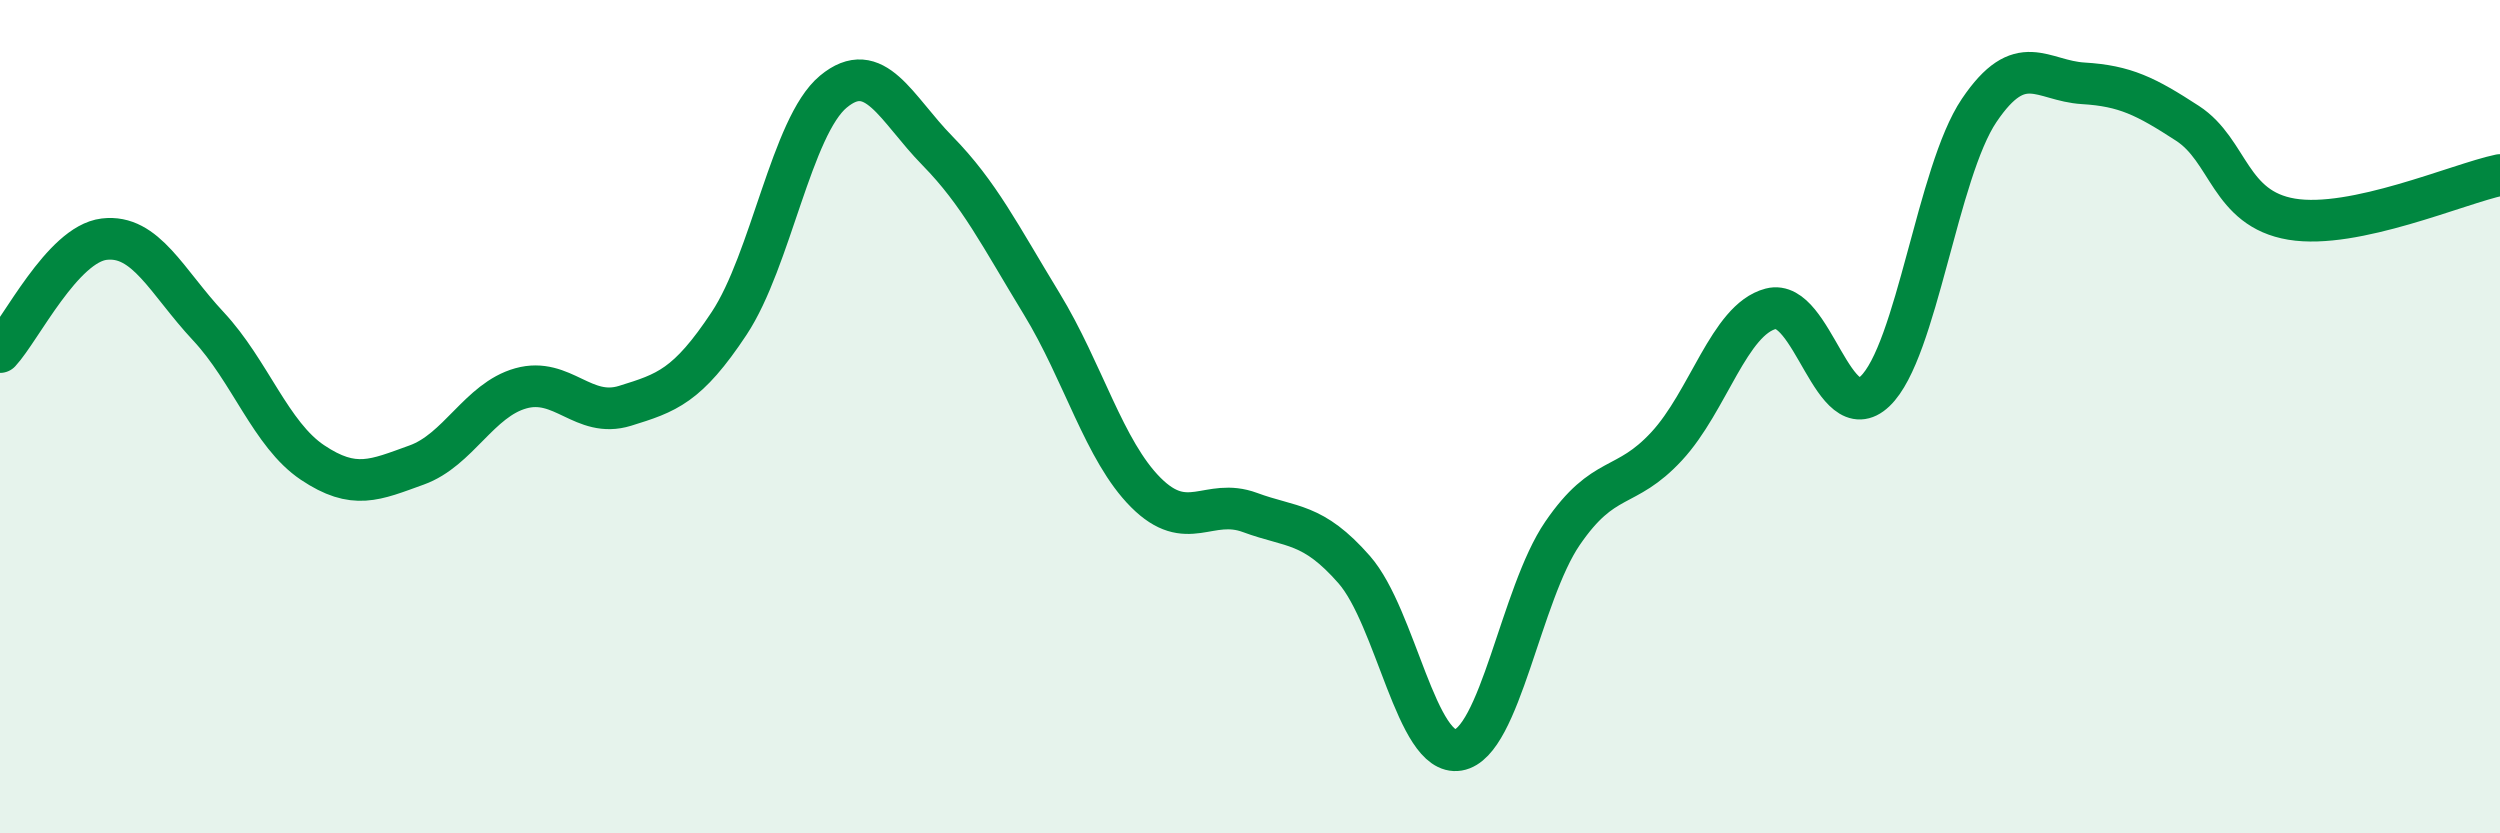 
    <svg width="60" height="20" viewBox="0 0 60 20" xmlns="http://www.w3.org/2000/svg">
      <path
        d="M 0,8.45 C 0.5,7.91 1.5,5.86 2.5,5.74 C 3.5,5.62 4,6.76 5,7.83 C 6,8.9 6.5,10.43 7.5,11.1 C 8.5,11.77 9,11.52 10,11.16 C 11,10.8 11.5,9.6 12.5,9.32 C 13.5,9.04 14,10.05 15,9.74 C 16,9.43 16.5,9.27 17.5,7.76 C 18.5,6.25 19,3.03 20,2.2 C 21,1.37 21.5,2.6 22.5,3.62 C 23.5,4.64 24,5.65 25,7.29 C 26,8.93 26.5,10.82 27.5,11.82 C 28.5,12.82 29,11.93 30,12.3 C 31,12.67 31.5,12.53 32.5,13.67 C 33.5,14.81 34,18.17 35,18 C 36,17.83 36.5,14.26 37.5,12.8 C 38.5,11.34 39,11.79 40,10.71 C 41,9.63 41.5,7.67 42.5,7.41 C 43.5,7.15 44,10.34 45,9.39 C 46,8.44 46.5,4.13 47.5,2.65 C 48.5,1.17 49,1.94 50,2 C 51,2.06 51.5,2.31 52.5,2.96 C 53.5,3.61 53.5,5.01 55,5.26 C 56.5,5.51 59,4.41 60,4.2L60 20L0 20Z"
        fill="#008740"
        opacity="0.1"
        stroke-linecap="round"
        stroke-linejoin="round"
      />
      <path
        d="M 0,8.45 C 0.5,7.91 1.5,5.86 2.5,5.74 C 3.5,5.62 4,6.76 5,7.83 C 6,8.9 6.5,10.43 7.5,11.1 C 8.5,11.77 9,11.52 10,11.16 C 11,10.8 11.5,9.6 12.5,9.32 C 13.5,9.04 14,10.05 15,9.74 C 16,9.43 16.5,9.27 17.5,7.76 C 18.5,6.25 19,3.03 20,2.2 C 21,1.37 21.5,2.6 22.5,3.62 C 23.5,4.64 24,5.65 25,7.29 C 26,8.93 26.5,10.82 27.5,11.82 C 28.5,12.82 29,11.93 30,12.3 C 31,12.67 31.5,12.53 32.5,13.67 C 33.5,14.81 34,18.17 35,18 C 36,17.83 36.5,14.26 37.5,12.8 C 38.5,11.34 39,11.79 40,10.71 C 41,9.63 41.5,7.67 42.5,7.41 C 43.5,7.15 44,10.34 45,9.39 C 46,8.44 46.5,4.13 47.5,2.65 C 48.5,1.17 49,1.94 50,2 C 51,2.06 51.5,2.31 52.5,2.96 C 53.5,3.61 53.5,5.01 55,5.26 C 56.5,5.51 59,4.41 60,4.2"
        stroke="#008740"
        stroke-width="1"
        fill="none"
        stroke-linecap="round"
        stroke-linejoin="round"
      />
    </svg>
  